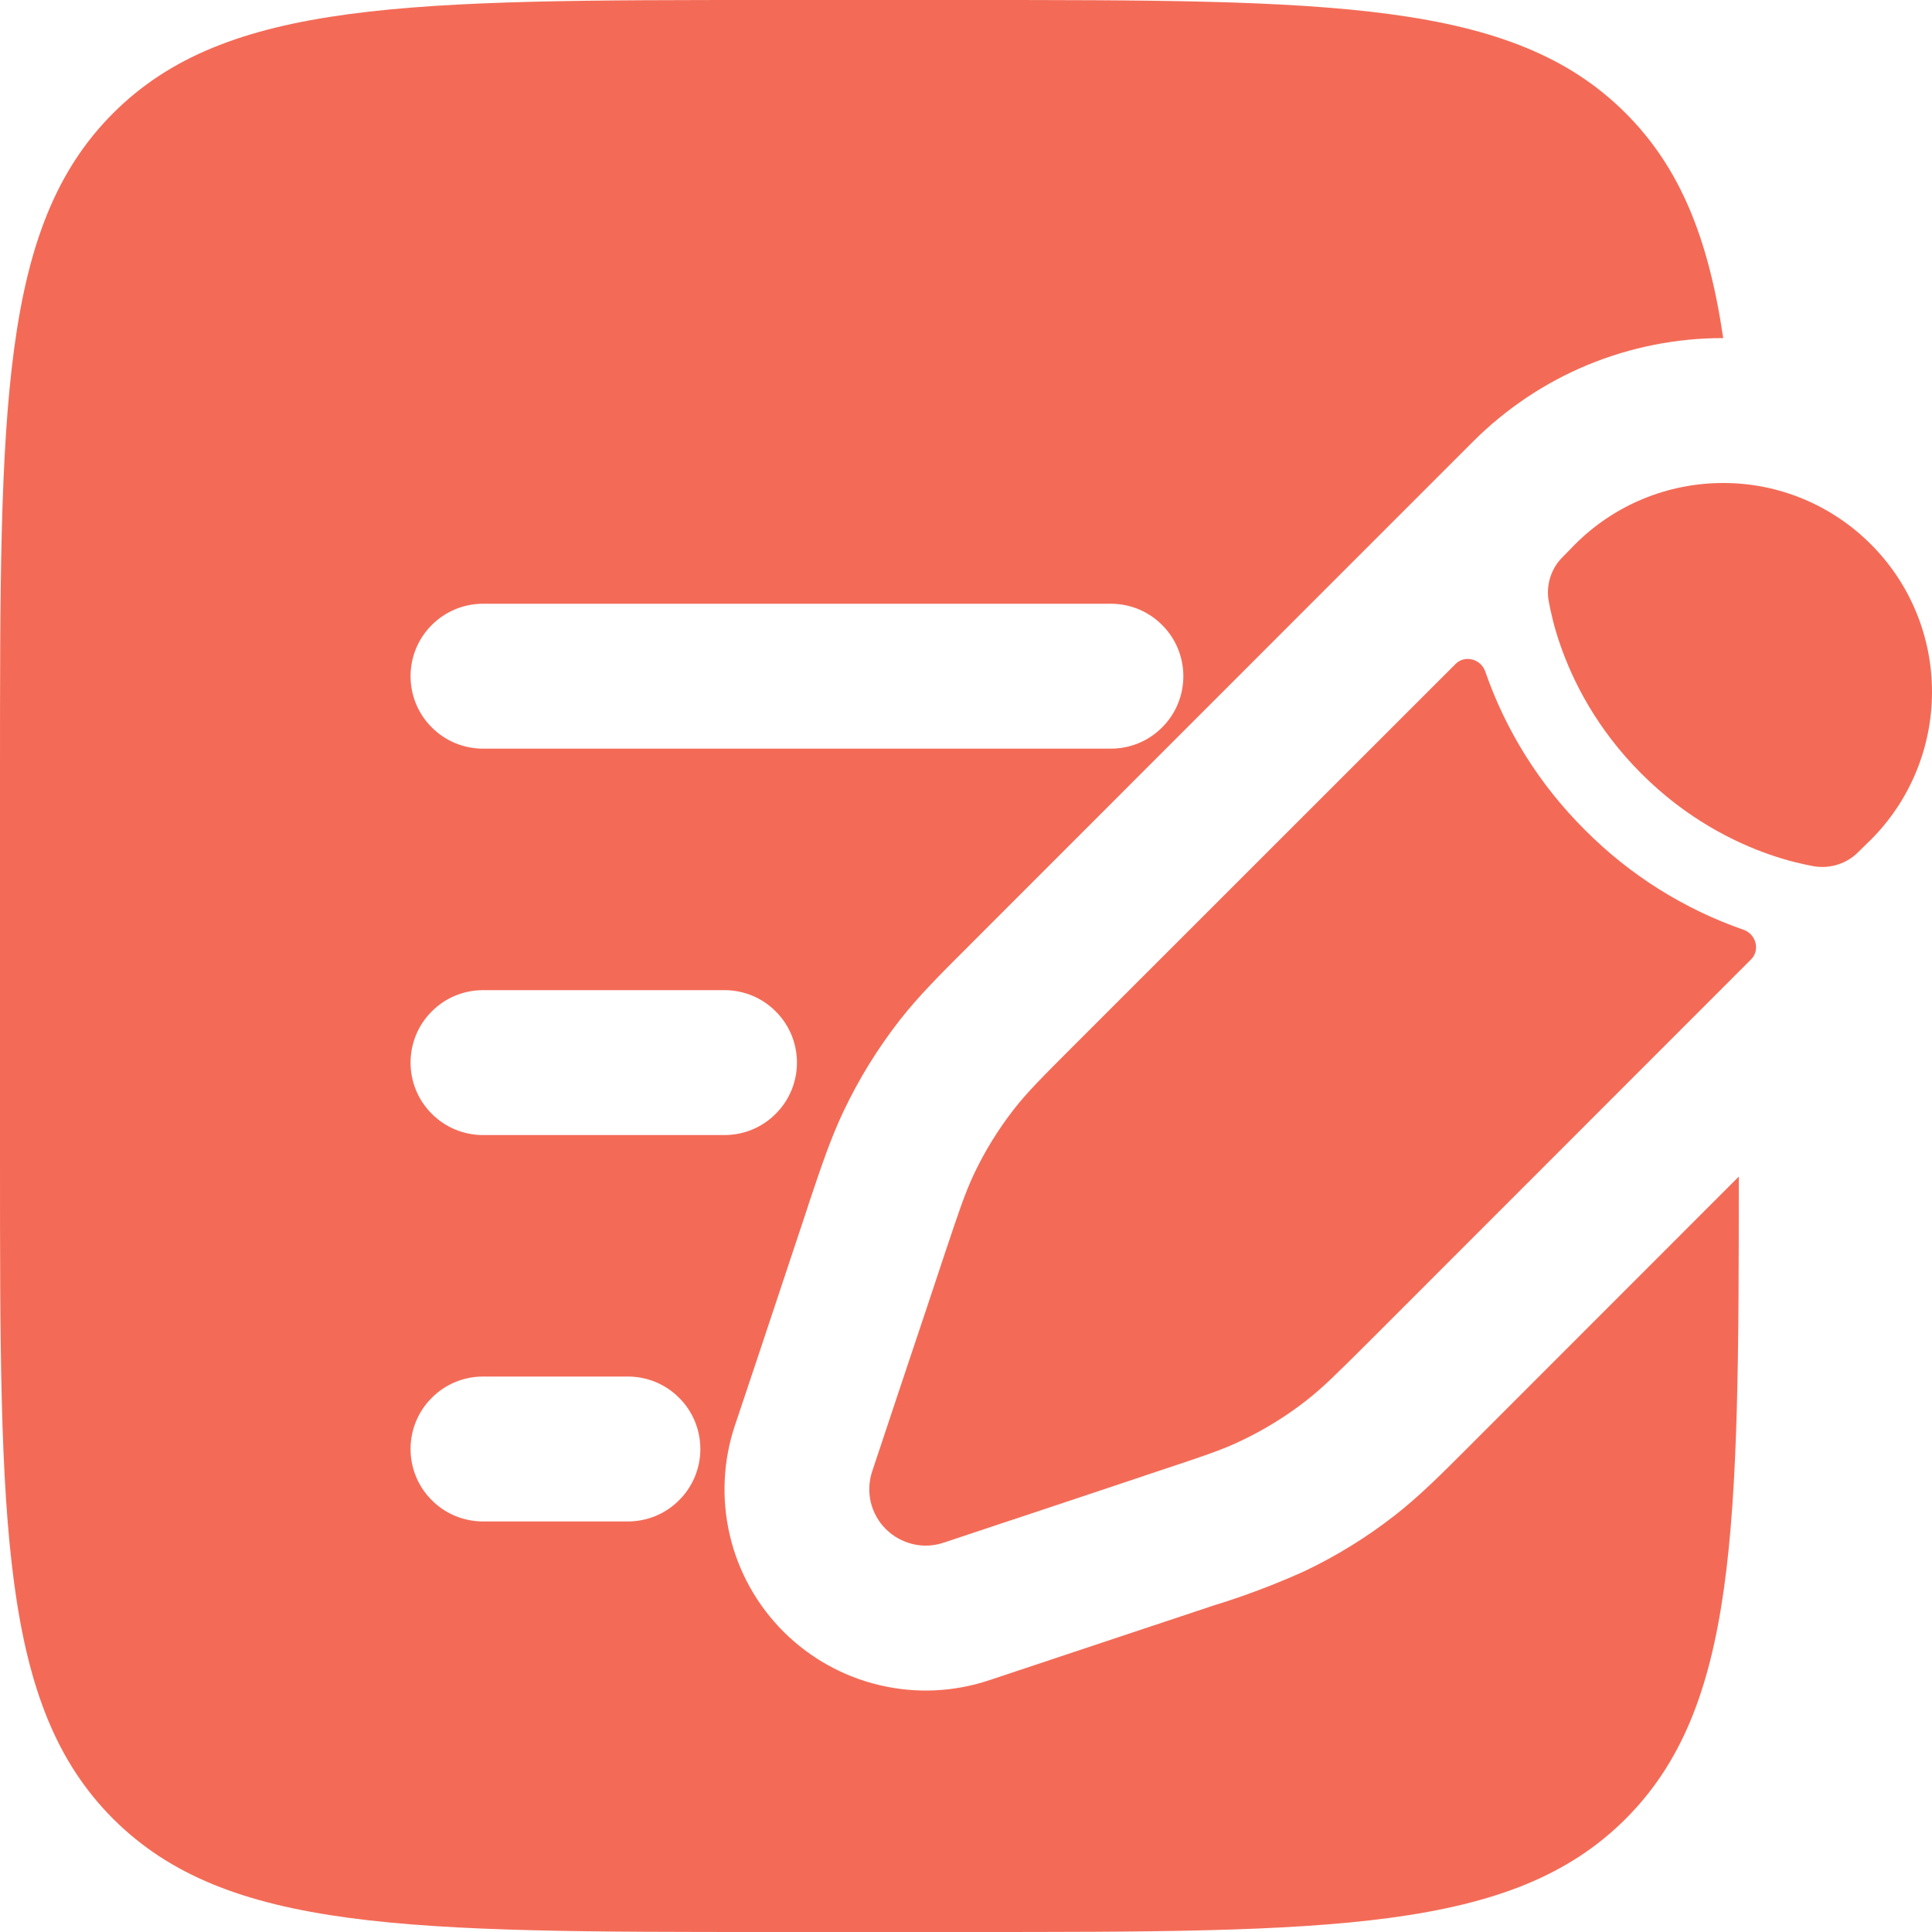 <?xml version="1.0" encoding="UTF-8"?> <svg xmlns="http://www.w3.org/2000/svg" width="14" height="14" viewBox="0 0 14 14" fill="none"><path d="M9.463 10.151C9.586 10.056 9.697 9.944 9.919 9.723L12.689 6.952C12.756 6.885 12.725 6.77 12.636 6.738C12.203 6.588 11.809 6.34 11.486 6.015C11.16 5.691 10.912 5.298 10.762 4.864C10.73 4.775 10.615 4.744 10.548 4.811L7.777 7.581C7.555 7.803 7.444 7.914 7.348 8.037C7.235 8.182 7.139 8.337 7.06 8.503C6.993 8.643 6.944 8.793 6.844 9.091L6.716 9.476L6.511 10.089L6.32 10.663C6.296 10.735 6.293 10.812 6.31 10.886C6.328 10.959 6.365 11.027 6.419 11.08C6.473 11.134 6.54 11.171 6.614 11.189C6.688 11.207 6.765 11.203 6.837 11.179L7.411 10.988L8.023 10.784L8.408 10.655C8.706 10.556 8.856 10.507 8.996 10.439C9.162 10.36 9.318 10.264 9.463 10.151ZM13.557 6.085C13.841 5.801 14 5.415 14 5.014C14 4.612 13.841 4.227 13.556 3.943C13.272 3.659 12.887 3.499 12.486 3.5C12.084 3.5 11.699 3.659 11.415 3.943L11.327 4.033C11.284 4.074 11.252 4.126 11.234 4.183C11.216 4.239 11.212 4.3 11.223 4.358C11.237 4.433 11.261 4.544 11.307 4.675C11.398 4.937 11.57 5.282 11.894 5.606C12.218 5.93 12.563 6.102 12.825 6.193C12.957 6.239 13.067 6.263 13.142 6.277C13.2 6.287 13.26 6.283 13.317 6.265C13.374 6.247 13.425 6.216 13.467 6.173L13.557 6.085Z" fill="#F36B57"></path><path fill-rule="evenodd" clip-rule="evenodd" d="M0.82 0.82C-8.34484e-08 1.64 0 2.96 0 5.6V8.4C0 11.04 -8.34484e-08 12.36 0.82 13.18C1.641 14 2.96 14 5.6 14H7C9.64 14 10.96 14 11.78 13.18C12.587 12.373 12.6 11.083 12.6 8.526L10.628 10.499C10.439 10.688 10.284 10.843 10.11 10.979C9.905 11.139 9.684 11.276 9.449 11.387C9.234 11.484 9.013 11.567 8.788 11.636L7.17 12.175C6.913 12.261 6.637 12.274 6.373 12.211C6.11 12.149 5.869 12.015 5.677 11.823C5.486 11.632 5.351 11.391 5.289 11.127C5.227 10.864 5.239 10.588 5.325 10.331L5.517 9.757L5.849 8.759L5.864 8.712C5.949 8.459 6.018 8.252 6.113 8.052C6.225 7.816 6.361 7.596 6.521 7.391C6.658 7.216 6.813 7.062 7.002 6.873L9.806 4.068L10.584 3.29L10.673 3.201C10.911 2.963 11.194 2.773 11.505 2.644C11.816 2.516 12.15 2.449 12.487 2.45C12.381 1.729 12.176 1.216 11.78 0.82C10.96 -8.34484e-08 9.64 0 7 0H5.6C2.96 0 1.64 -8.34484e-08 0.82 0.82ZM2.975 4.9C2.975 4.761 3.03 4.627 3.129 4.529C3.227 4.43 3.361 4.375 3.5 4.375H8.05C8.189 4.375 8.323 4.43 8.421 4.529C8.52 4.627 8.575 4.761 8.575 4.9C8.575 5.039 8.52 5.173 8.421 5.271C8.323 5.37 8.189 5.425 8.05 5.425H3.5C3.361 5.425 3.227 5.37 3.129 5.271C3.03 5.173 2.975 5.039 2.975 4.9ZM2.975 7.7C2.975 7.561 3.03 7.427 3.129 7.329C3.227 7.23 3.361 7.175 3.5 7.175H5.25C5.389 7.175 5.523 7.23 5.621 7.329C5.72 7.427 5.775 7.561 5.775 7.7C5.775 7.839 5.72 7.973 5.621 8.071C5.523 8.17 5.389 8.225 5.25 8.225H3.5C3.361 8.225 3.227 8.17 3.129 8.071C3.03 7.973 2.975 7.839 2.975 7.7ZM2.975 10.5C2.975 10.361 3.03 10.227 3.129 10.129C3.227 10.03 3.361 9.975 3.5 9.975H4.55C4.689 9.975 4.823 10.03 4.921 10.129C5.02 10.227 5.075 10.361 5.075 10.5C5.075 10.639 5.02 10.773 4.921 10.871C4.823 10.97 4.689 11.025 4.55 11.025H3.5C3.361 11.025 3.227 10.97 3.129 10.871C3.03 10.773 2.975 10.639 2.975 10.5Z" fill="#F36B57"></path></svg> 